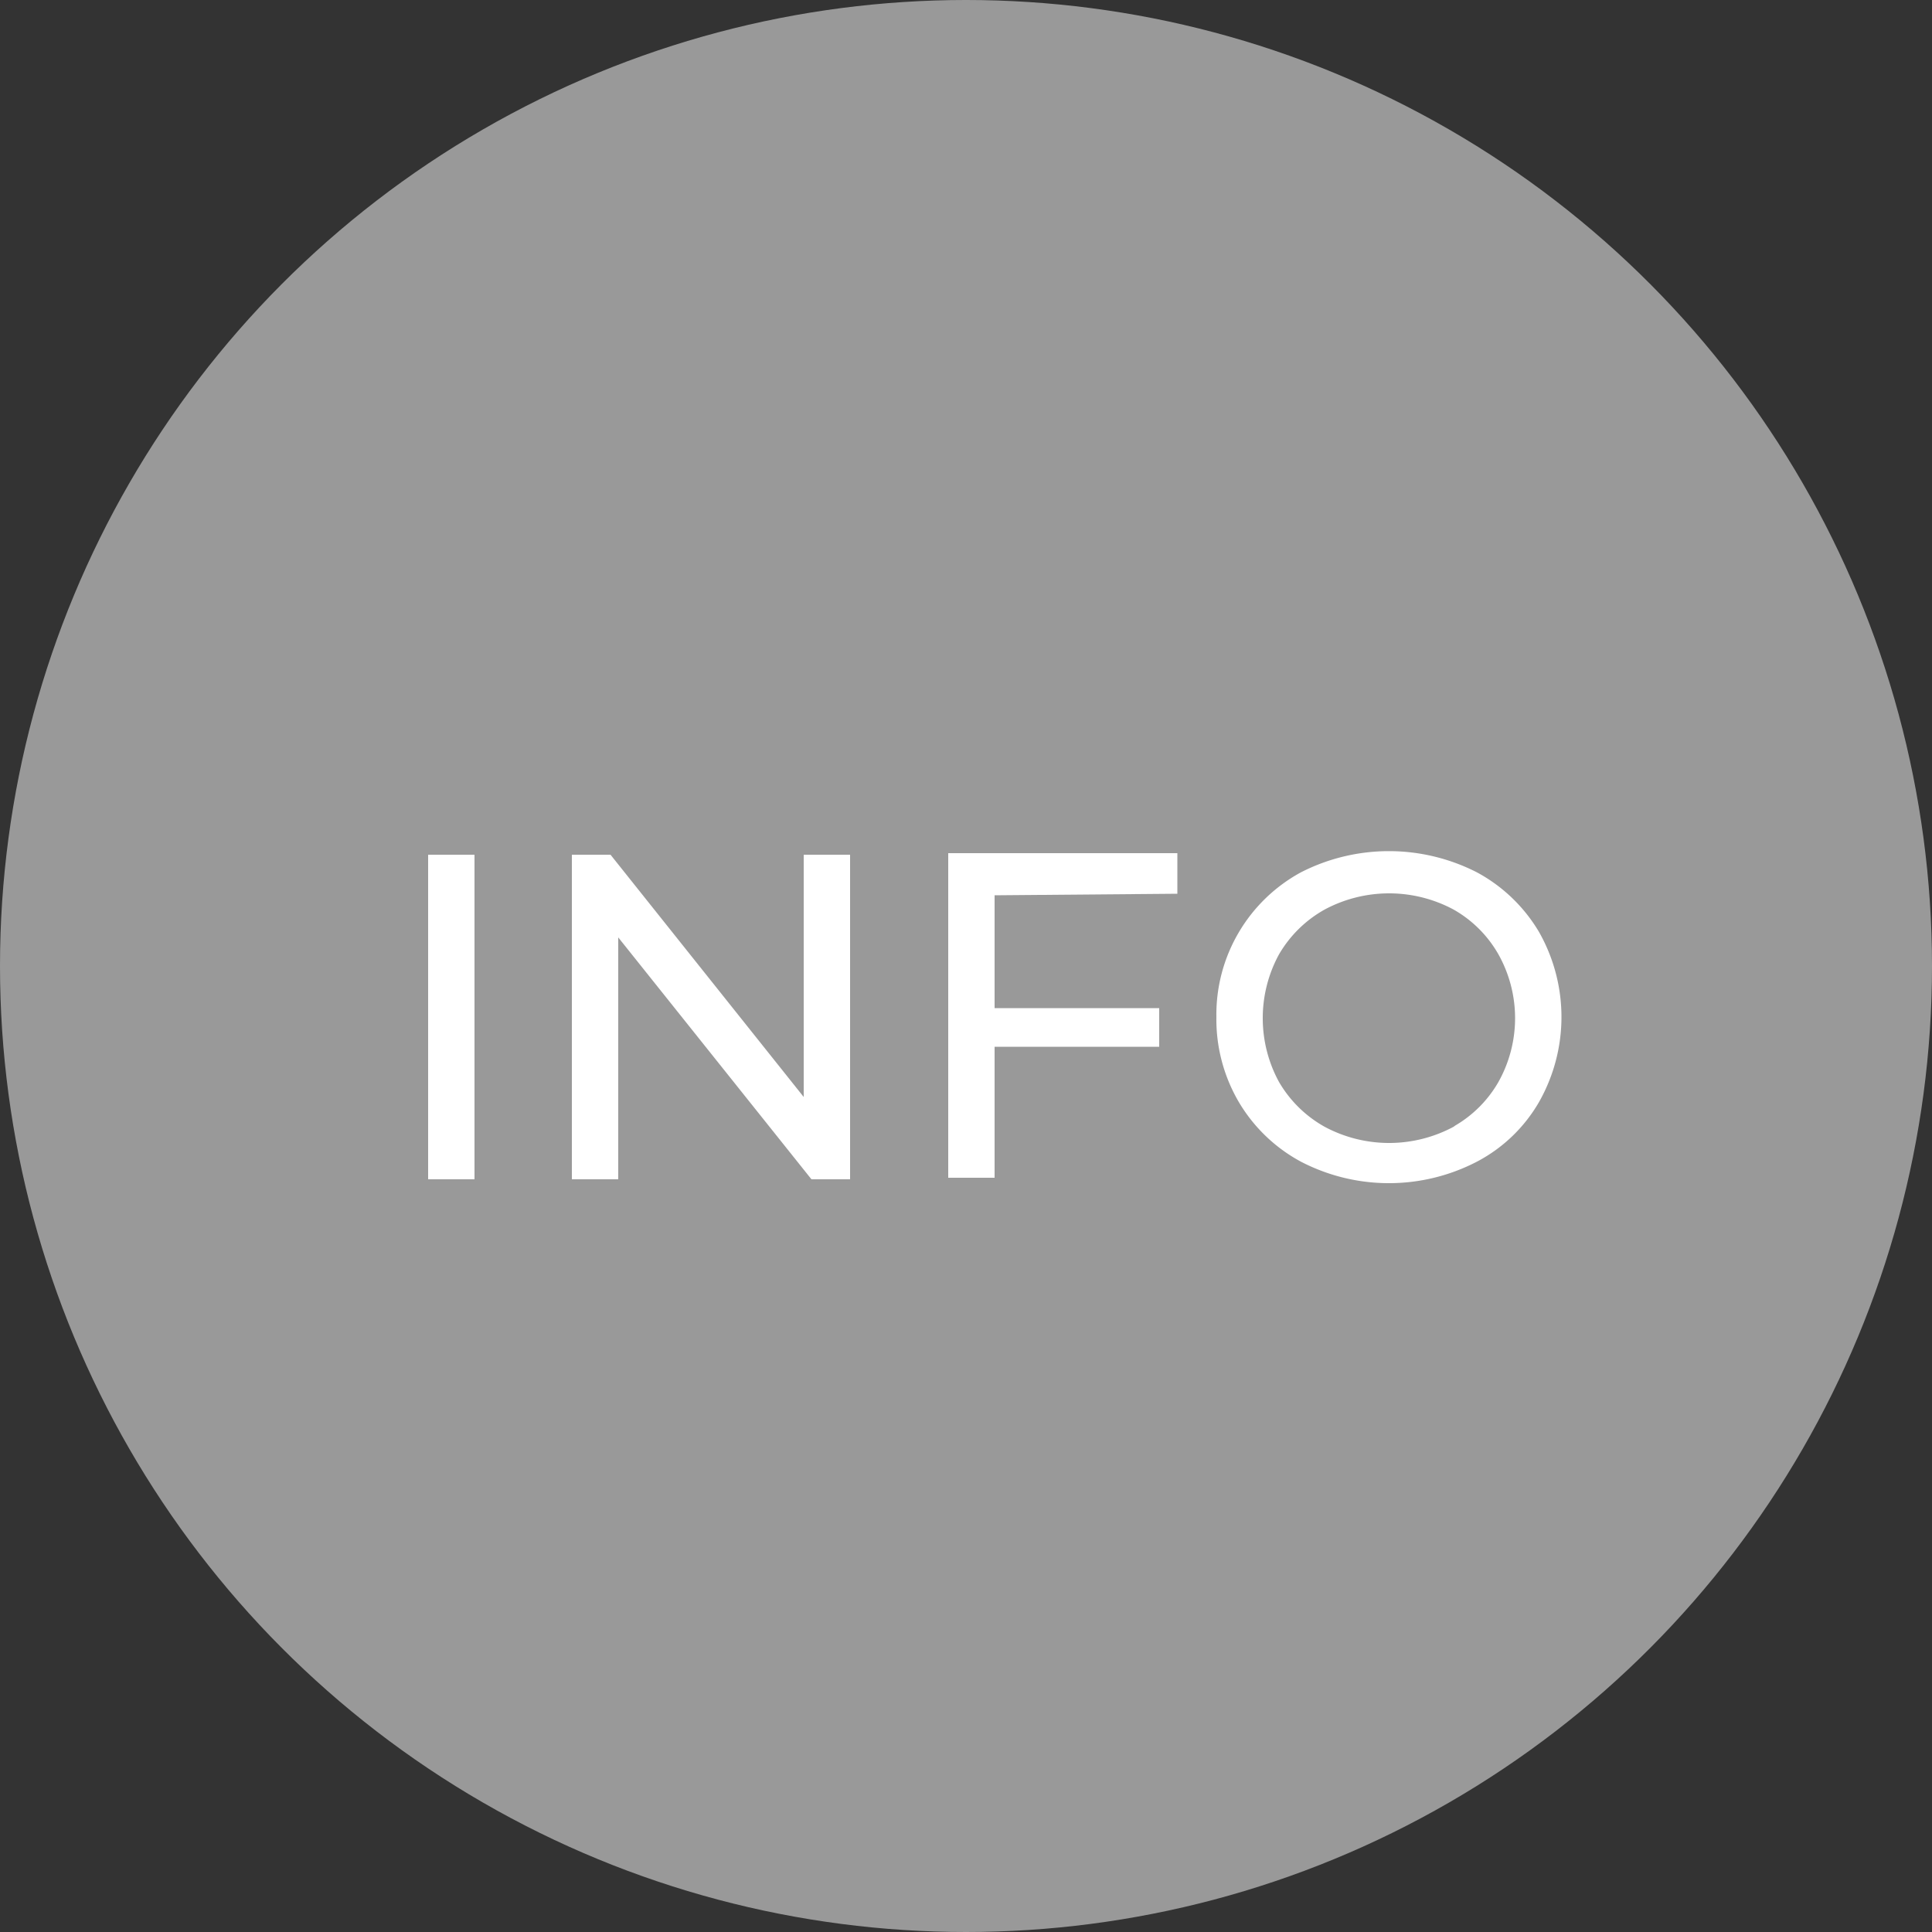 <svg height="50" viewBox="0 0 50 50" width="50" xmlns="http://www.w3.org/2000/svg"><rect x="0" y="0" width="50" height="50" fill="#333333" stroke="none"/><circle cx="25" cy="25" fill="#999" r="25"/><g fill="#fff"><path d="m11.08 22.12h1.2v8.4h-1.2z"/><path d="m22 22.12v8.4h-1l-5-6.26v6.26h-1.2v-8.4h1l5 6.27v-6.27z"/><path d="m25.74 23.17v2.92h4.26v1h-4.26v3.39h-1.2v-8.4h5.93v1.05z"/><path d="m33.66 30.06a4.16 4.16 0 0 1 -1.6-1.54 4.23 4.23 0 0 1 -.58-2.2 4.19 4.19 0 0 1 2.18-3.74 5 5 0 0 1 4.57 0 4.16 4.16 0 0 1 1.6 1.54 4.46 4.46 0 0 1 0 4.4 4 4 0 0 1 -1.6 1.54 4.94 4.94 0 0 1 -4.57 0zm4-.93a3.08 3.08 0 0 0 1.12-1.13 3.38 3.38 0 0 0 0-3.3 3.08 3.08 0 0 0 -1.16-1.16 3.53 3.53 0 0 0 -3.34 0 3.13 3.13 0 0 0 -1.18 1.16 3.45 3.45 0 0 0 0 3.3 3.13 3.13 0 0 0 1.18 1.16 3.53 3.53 0 0 0 3.34 0z"/></g></svg>